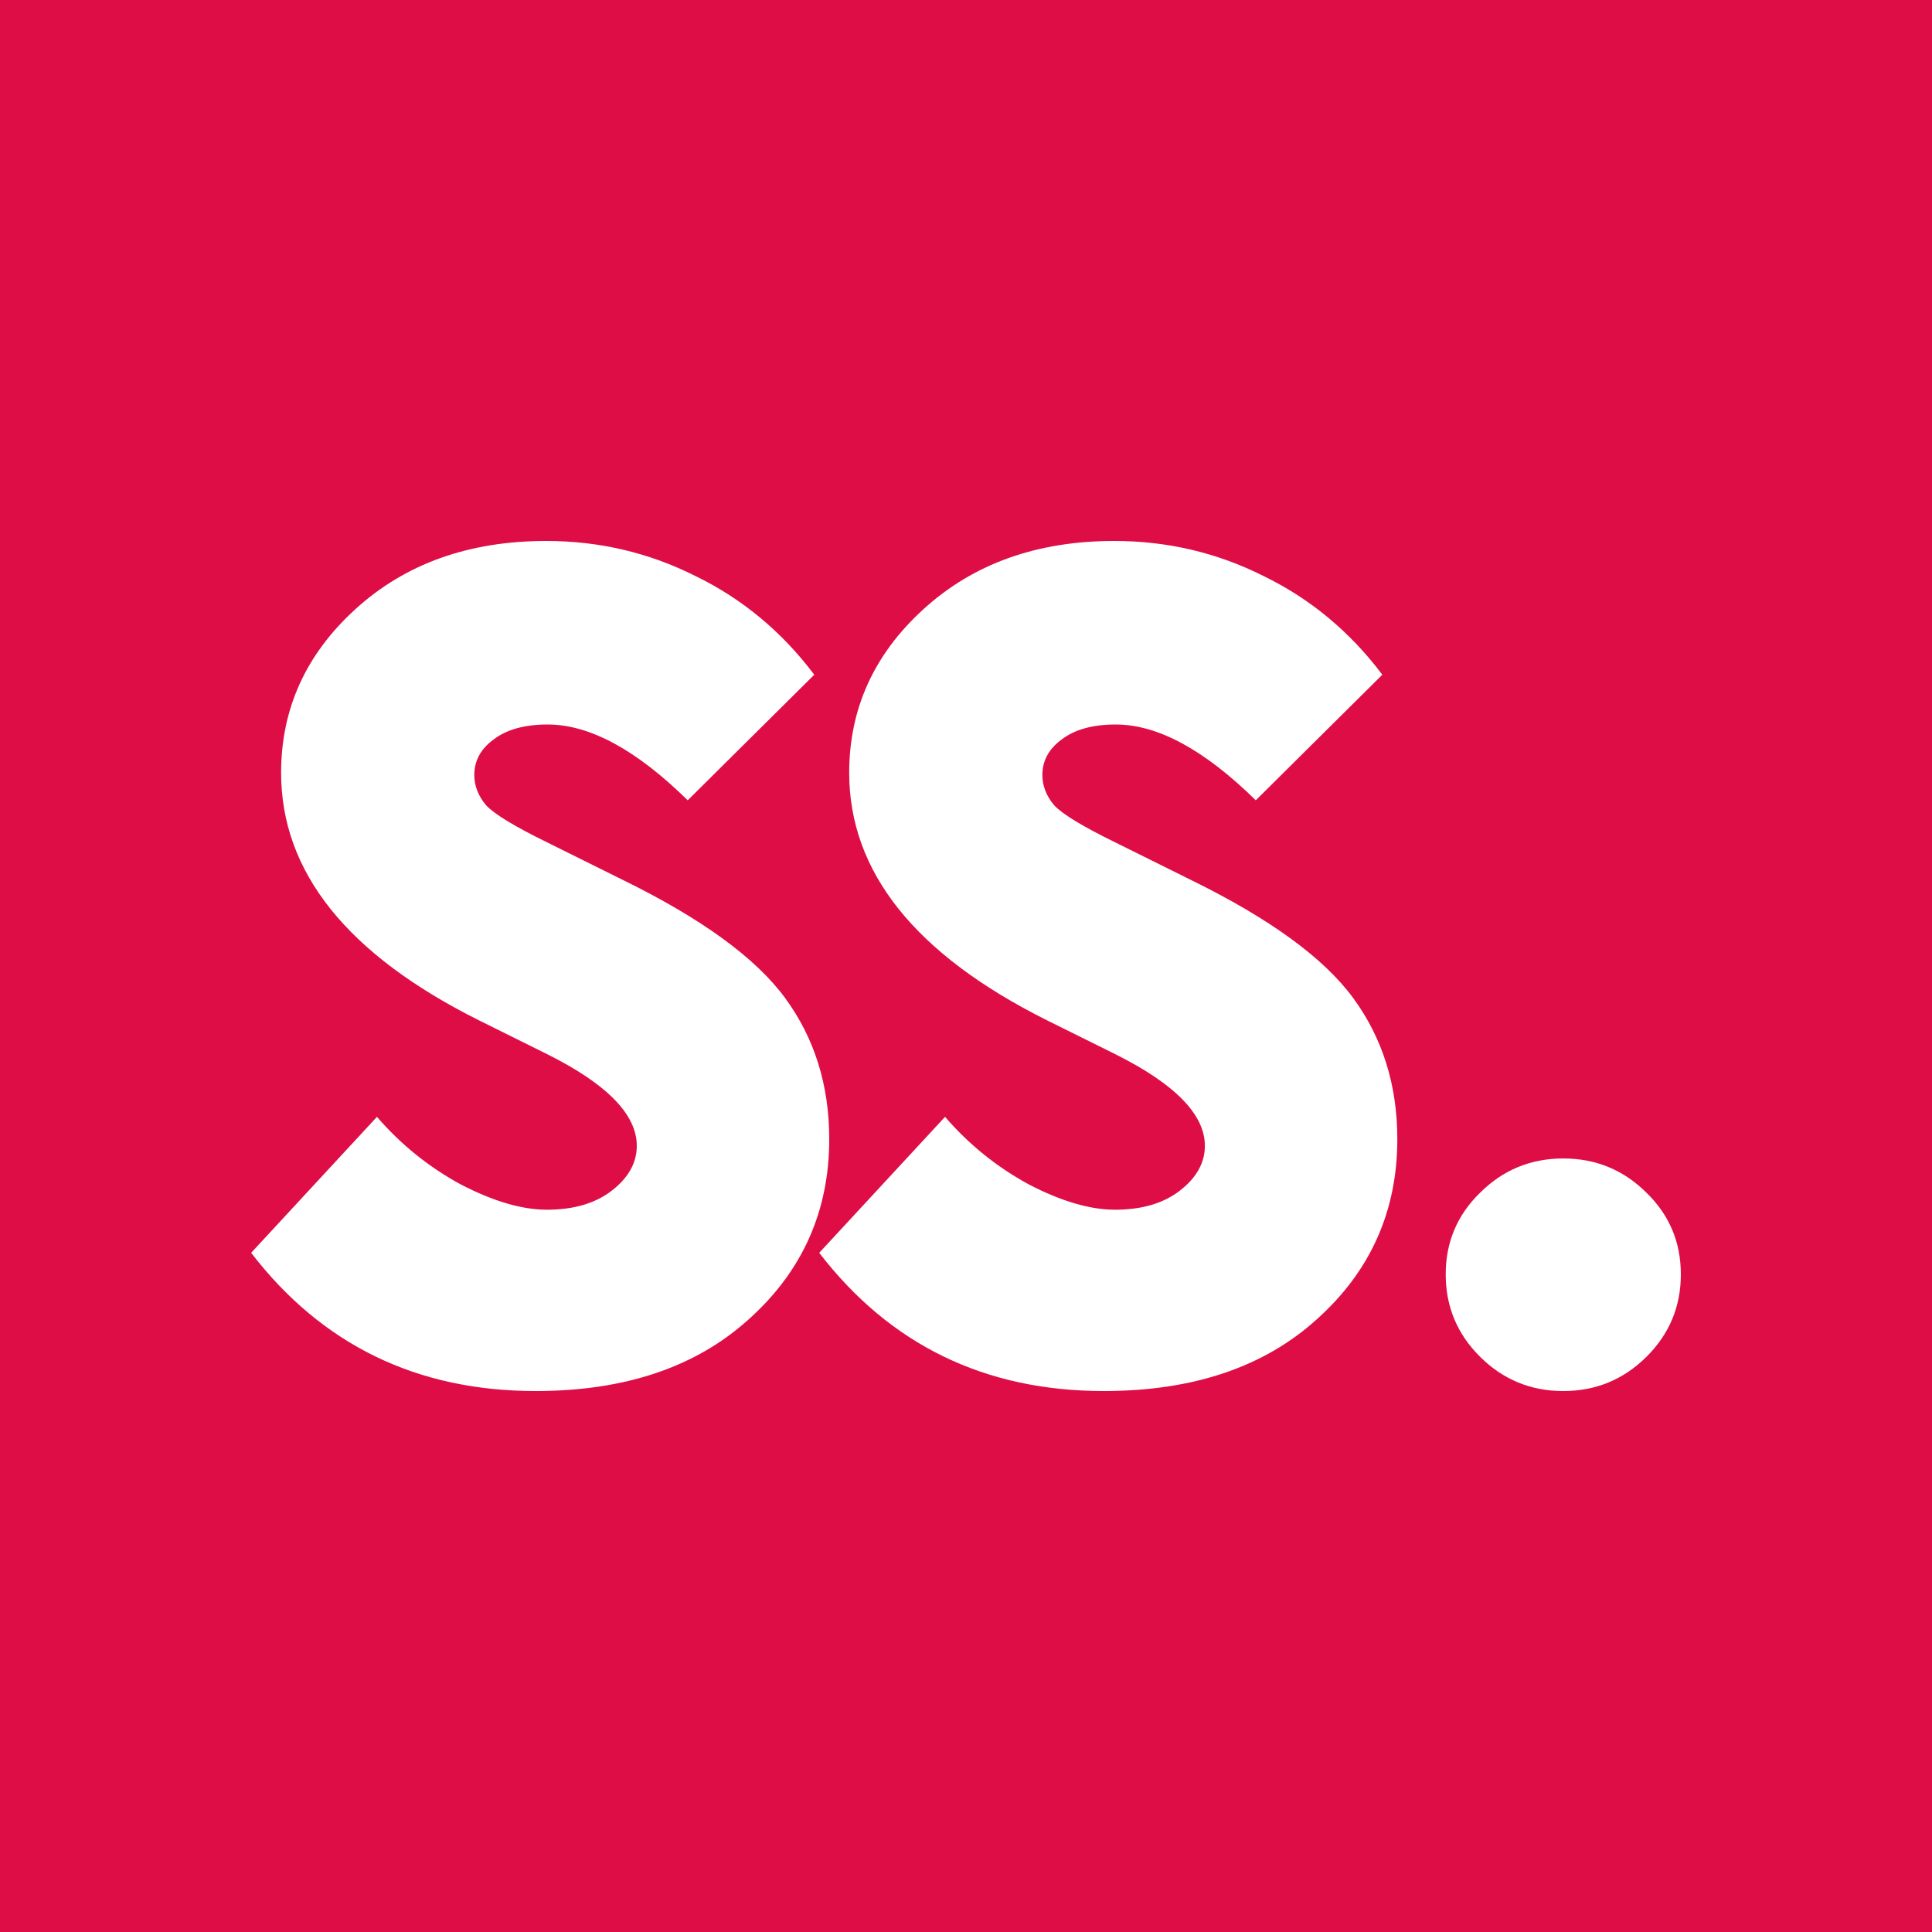 <svg xmlns="http://www.w3.org/2000/svg" fill="none" viewBox="0 0 100 100" height="100" width="100">
<rect fill="#DF0D46" height="100" width="100"></rect>
<path fill="white" d="M42.146 34.923L35.596 41.423C32.935 38.808 30.519 37.5 28.348 37.5C27.16 37.5 26.229 37.756 25.558 38.269C24.886 38.756 24.55 39.372 24.55 40.115C24.55 40.679 24.757 41.205 25.17 41.692C25.609 42.154 26.669 42.795 28.348 43.615L32.224 45.538C36.306 47.538 39.11 49.577 40.635 51.654C42.159 53.731 42.921 56.167 42.921 58.962C42.921 62.679 41.539 65.782 38.774 68.269C36.035 70.756 32.353 72 27.728 72C21.578 72 16.669 69.615 13 64.846L19.511 57.808C20.752 59.244 22.199 60.41 23.852 61.308C25.532 62.179 27.017 62.615 28.309 62.615C29.705 62.615 30.829 62.282 31.681 61.615C32.534 60.949 32.96 60.179 32.96 59.308C32.96 57.692 31.423 56.115 28.348 54.577L24.782 52.808C17.961 49.397 14.55 45.128 14.55 40C14.55 36.692 15.829 33.872 18.387 31.538C20.971 29.18 24.266 28 28.271 28C31.01 28 33.581 28.603 35.983 29.808C38.412 30.987 40.467 32.692 42.146 34.923Z"></path>
<path fill="white" d="M71.549 34.923L64.999 41.423C62.338 38.808 59.922 37.5 57.752 37.5C56.563 37.5 55.633 37.756 54.961 38.269C54.289 38.756 53.953 39.372 53.953 40.115C53.953 40.679 54.16 41.205 54.574 41.692C55.013 42.154 56.072 42.795 57.752 43.615L61.627 45.538C65.71 47.538 68.513 49.577 70.038 51.654C71.562 53.731 72.325 56.167 72.325 58.962C72.325 62.679 70.942 65.782 68.177 68.269C65.439 70.756 61.757 72 57.132 72C50.982 72 46.072 69.615 42.403 64.846L48.915 57.808C50.155 59.244 51.602 60.41 53.256 61.308C54.935 62.179 56.421 62.615 57.713 62.615C59.108 62.615 60.232 62.282 61.085 61.615C61.938 60.949 62.364 60.179 62.364 59.308C62.364 57.692 60.826 56.115 57.752 54.577L54.186 52.808C47.364 49.397 43.954 45.128 43.954 40C43.954 36.692 45.233 33.872 47.791 31.538C50.375 29.18 53.669 28 57.674 28C60.413 28 62.984 28.603 65.387 29.808C67.816 30.987 69.87 32.692 71.549 34.923Z"></path>
<path fill="white" d="M80.915 59.962C82.594 59.962 84.028 60.551 85.217 61.731C86.406 62.885 87 64.295 87 65.962C87 67.628 86.406 69.051 85.217 70.231C84.028 71.41 82.594 72 80.915 72C79.236 72 77.801 71.41 76.613 70.231C75.424 69.051 74.83 67.628 74.83 65.962C74.83 64.295 75.424 62.885 76.613 61.731C77.801 60.551 79.236 59.962 80.915 59.962Z"></path>
</svg>
